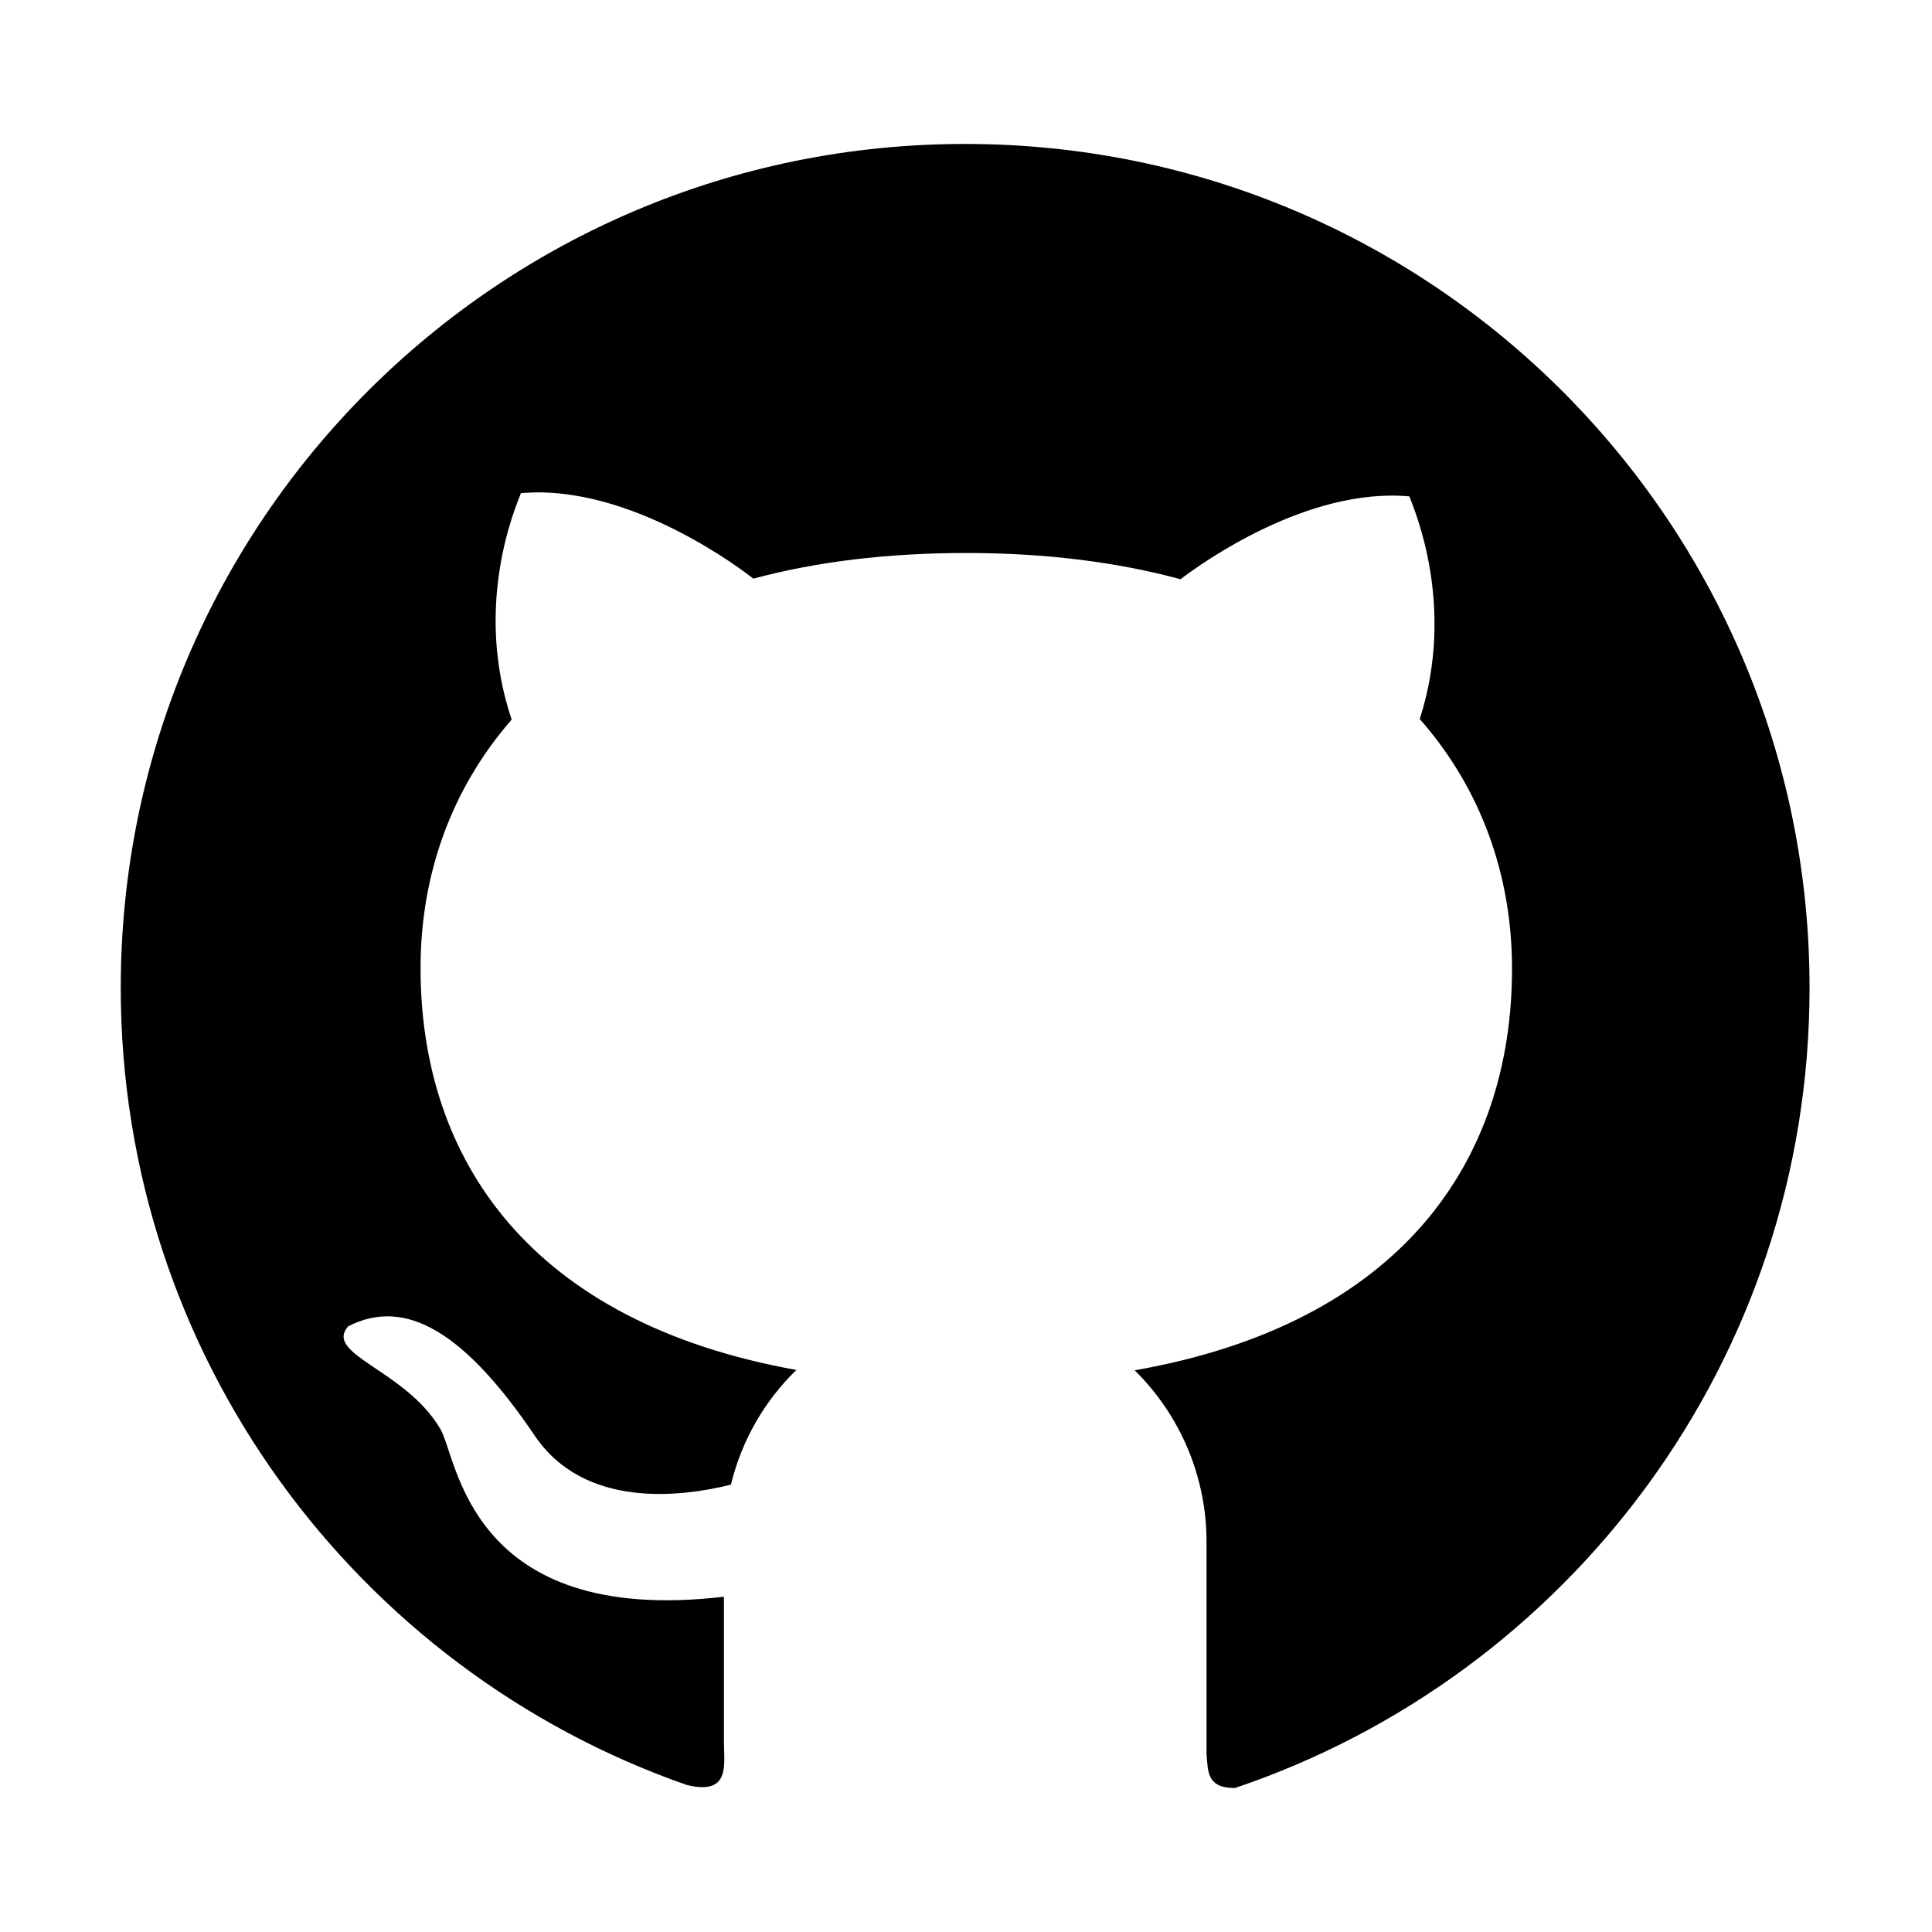 <svg width="100" height="100" viewBox="0 0 100 100" fill="none" xmlns="http://www.w3.org/2000/svg">
<path d="M49.961 7.451C25.811 7.441 6.25 26.992 6.25 51.123C6.25 70.205 18.486 86.425 35.527 92.383C37.822 92.959 37.471 91.328 37.471 90.215V82.646C24.219 84.199 23.682 75.429 22.793 73.965C20.996 70.898 16.748 70.117 18.018 68.652C21.035 67.099 24.111 69.043 27.676 74.306C30.254 78.125 35.283 77.48 37.832 76.846C38.389 74.55 39.58 72.5 41.221 70.908C27.49 68.447 21.768 60.068 21.768 50.107C21.768 45.273 23.359 40.83 26.484 37.246C24.492 31.338 26.67 26.279 26.963 25.527C32.637 25.019 38.535 29.59 38.994 29.951C42.217 29.082 45.898 28.623 50.02 28.623C54.16 28.623 57.852 29.101 61.103 29.98C62.207 29.14 67.676 25.215 72.949 25.693C73.232 26.445 75.361 31.387 73.486 37.217C76.65 40.81 78.262 45.293 78.262 50.136C78.262 60.117 72.5 68.506 58.73 70.927C59.91 72.087 60.846 73.471 61.485 74.996C62.124 76.522 62.452 78.16 62.451 79.814V90.8C62.529 91.679 62.451 92.549 63.916 92.549C81.211 86.719 93.662 70.381 93.662 51.133C93.662 26.992 74.092 7.451 49.961 7.451V7.451Z" fill="black"/>
</svg>
